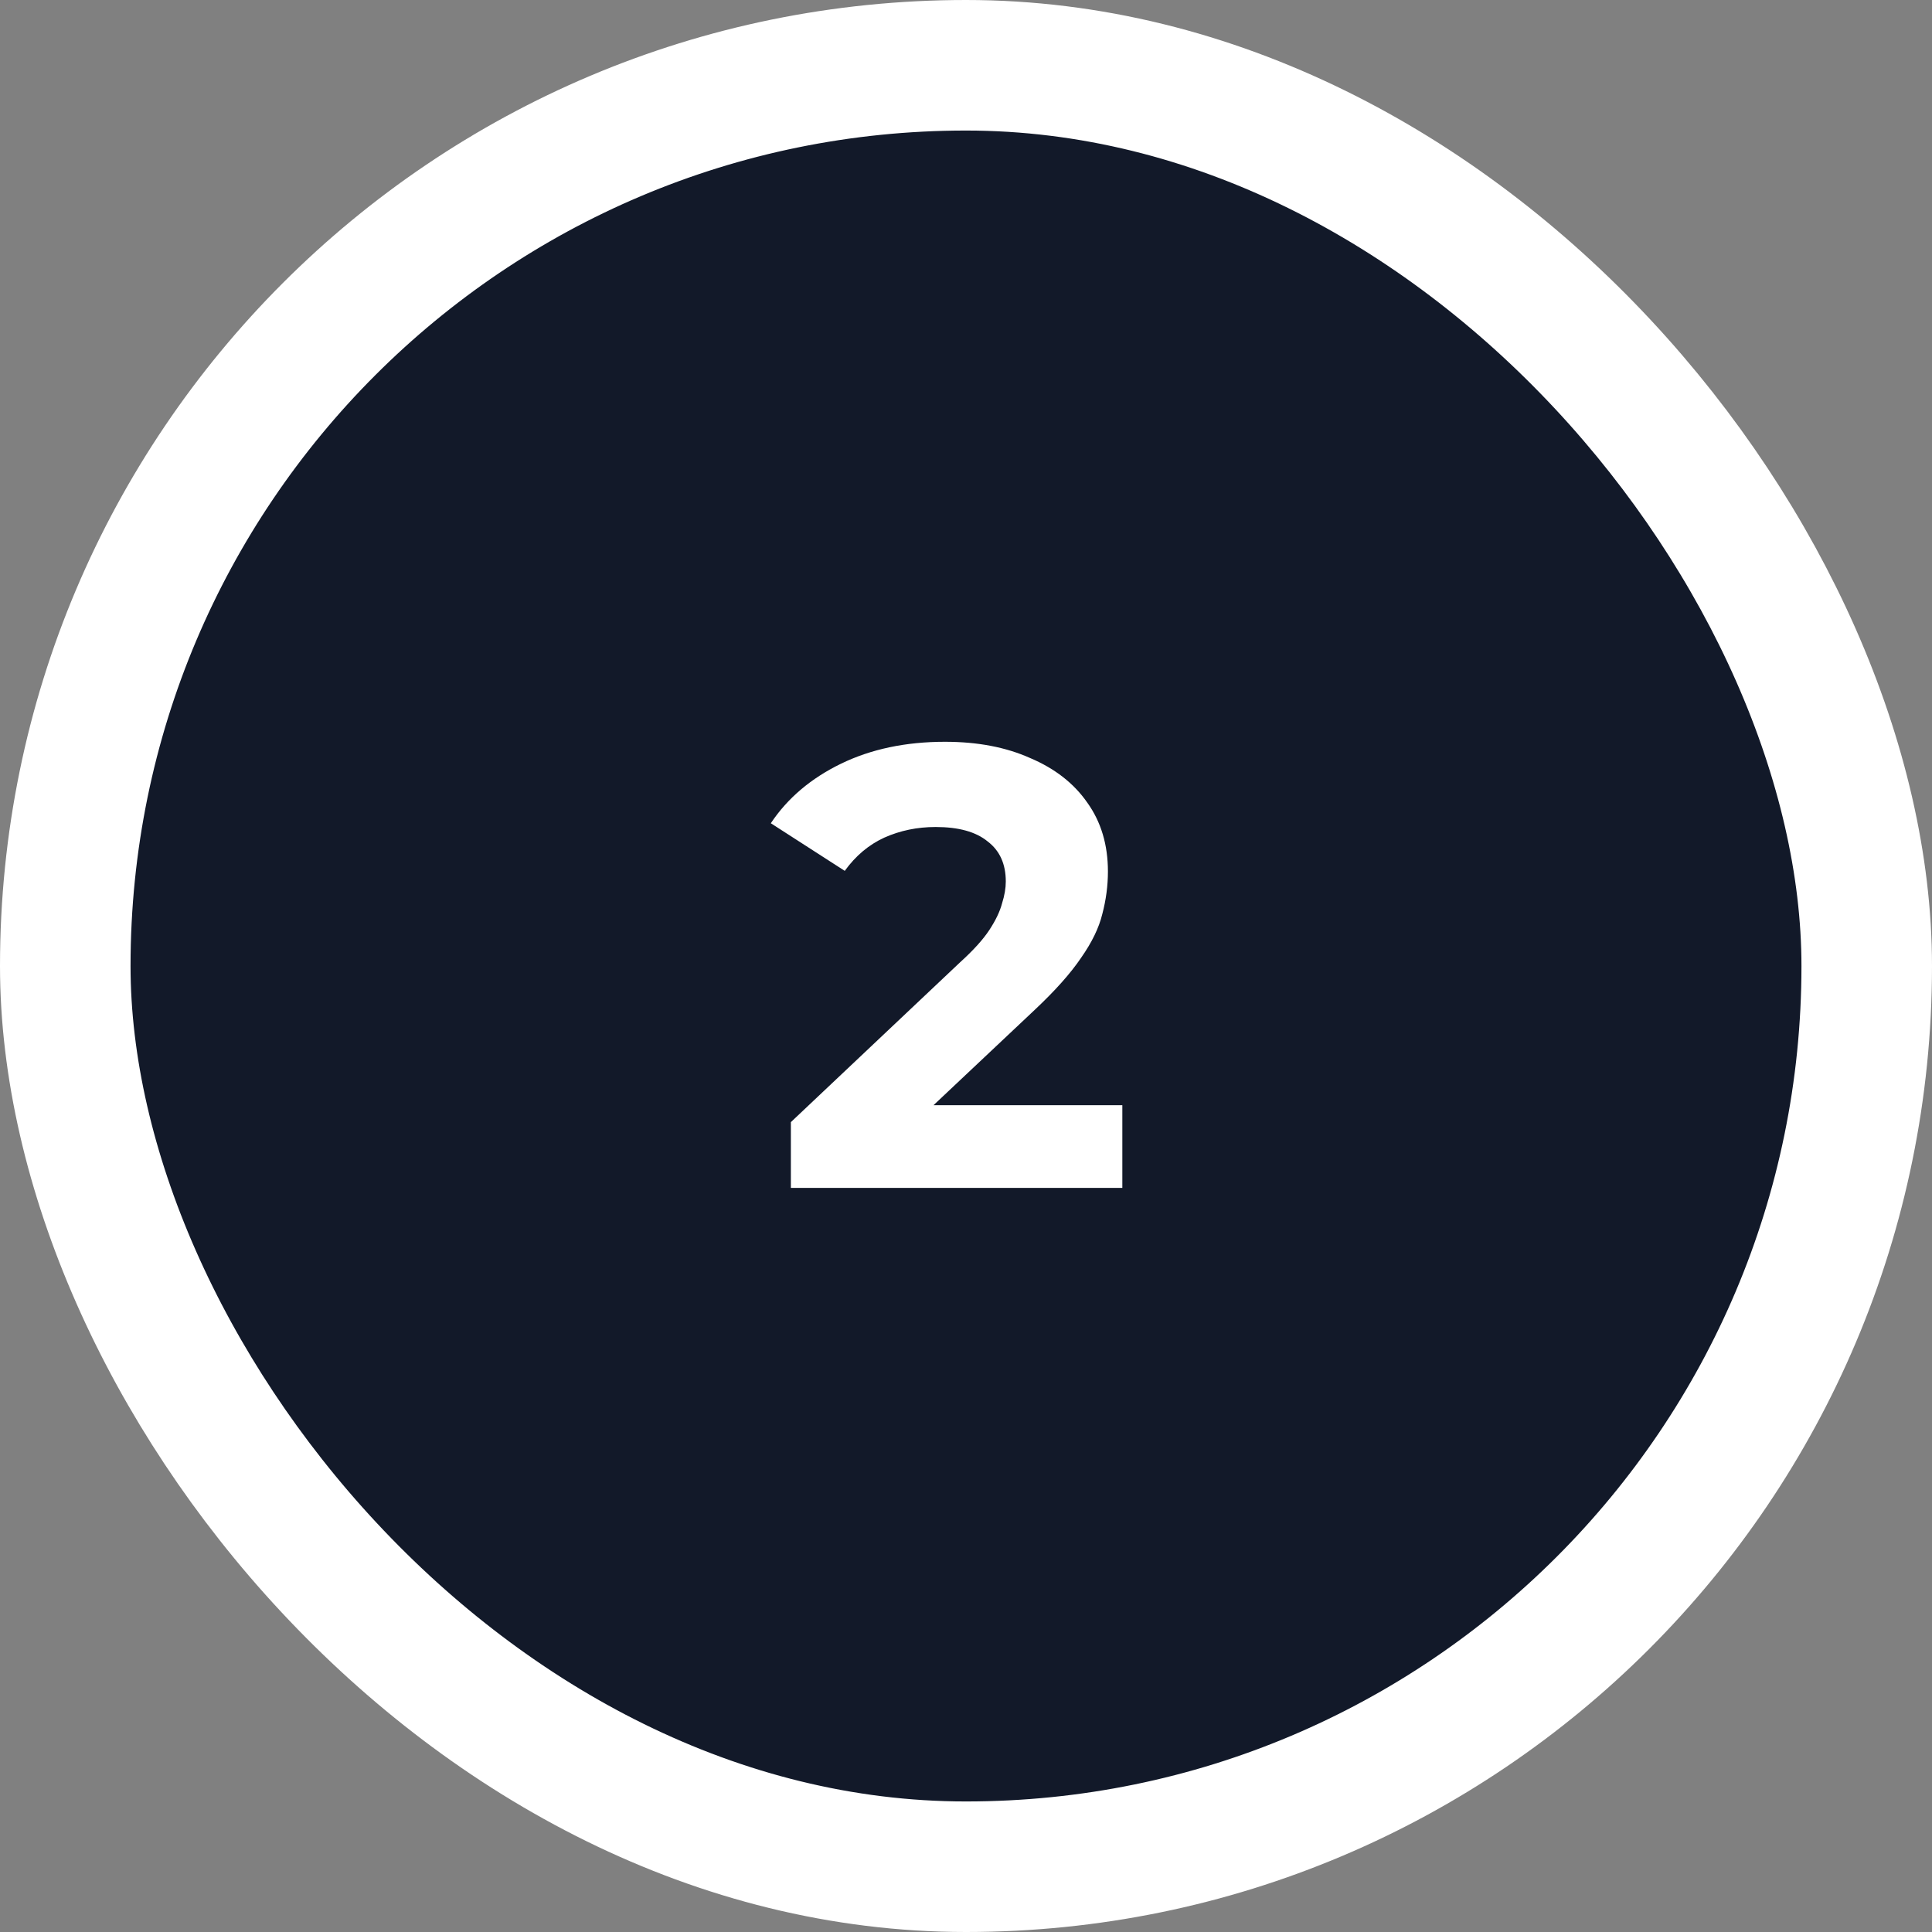 <svg width="74" height="74" viewBox="0 0 74 74" fill="none" xmlns="http://www.w3.org/2000/svg">
<rect x="0" y="0" width="74" height="74" fill="#808080" stroke="none"/>
<rect x="2.5" y="2.5" width="69" height="69" rx="34.5" fill="#121929"/>
<rect x="2.5" y="2.5" width="69" height="69" rx="34.5" stroke="white" stroke-width="5"/>
<path d="M30.292 45.5V42.98L36.772 36.86C37.284 36.396 37.66 35.98 37.9 35.612C38.14 35.244 38.3 34.908 38.38 34.604C38.476 34.3 38.524 34.02 38.524 33.764C38.524 33.092 38.292 32.58 37.828 32.228C37.38 31.86 36.716 31.676 35.836 31.676C35.132 31.676 34.476 31.812 33.868 32.084C33.276 32.356 32.772 32.78 32.356 33.356L29.524 31.532C30.164 30.572 31.06 29.812 32.212 29.252C33.364 28.692 34.692 28.412 36.196 28.412C37.444 28.412 38.532 28.62 39.46 29.036C40.404 29.436 41.132 30.004 41.644 30.74C42.172 31.476 42.436 32.356 42.436 33.38C42.436 33.924 42.364 34.468 42.22 35.012C42.092 35.54 41.82 36.1 41.404 36.692C41.004 37.284 40.412 37.948 39.628 38.684L34.252 43.748L33.508 42.332H42.988V45.5H30.292Z" fill="white"/>
</svg>
